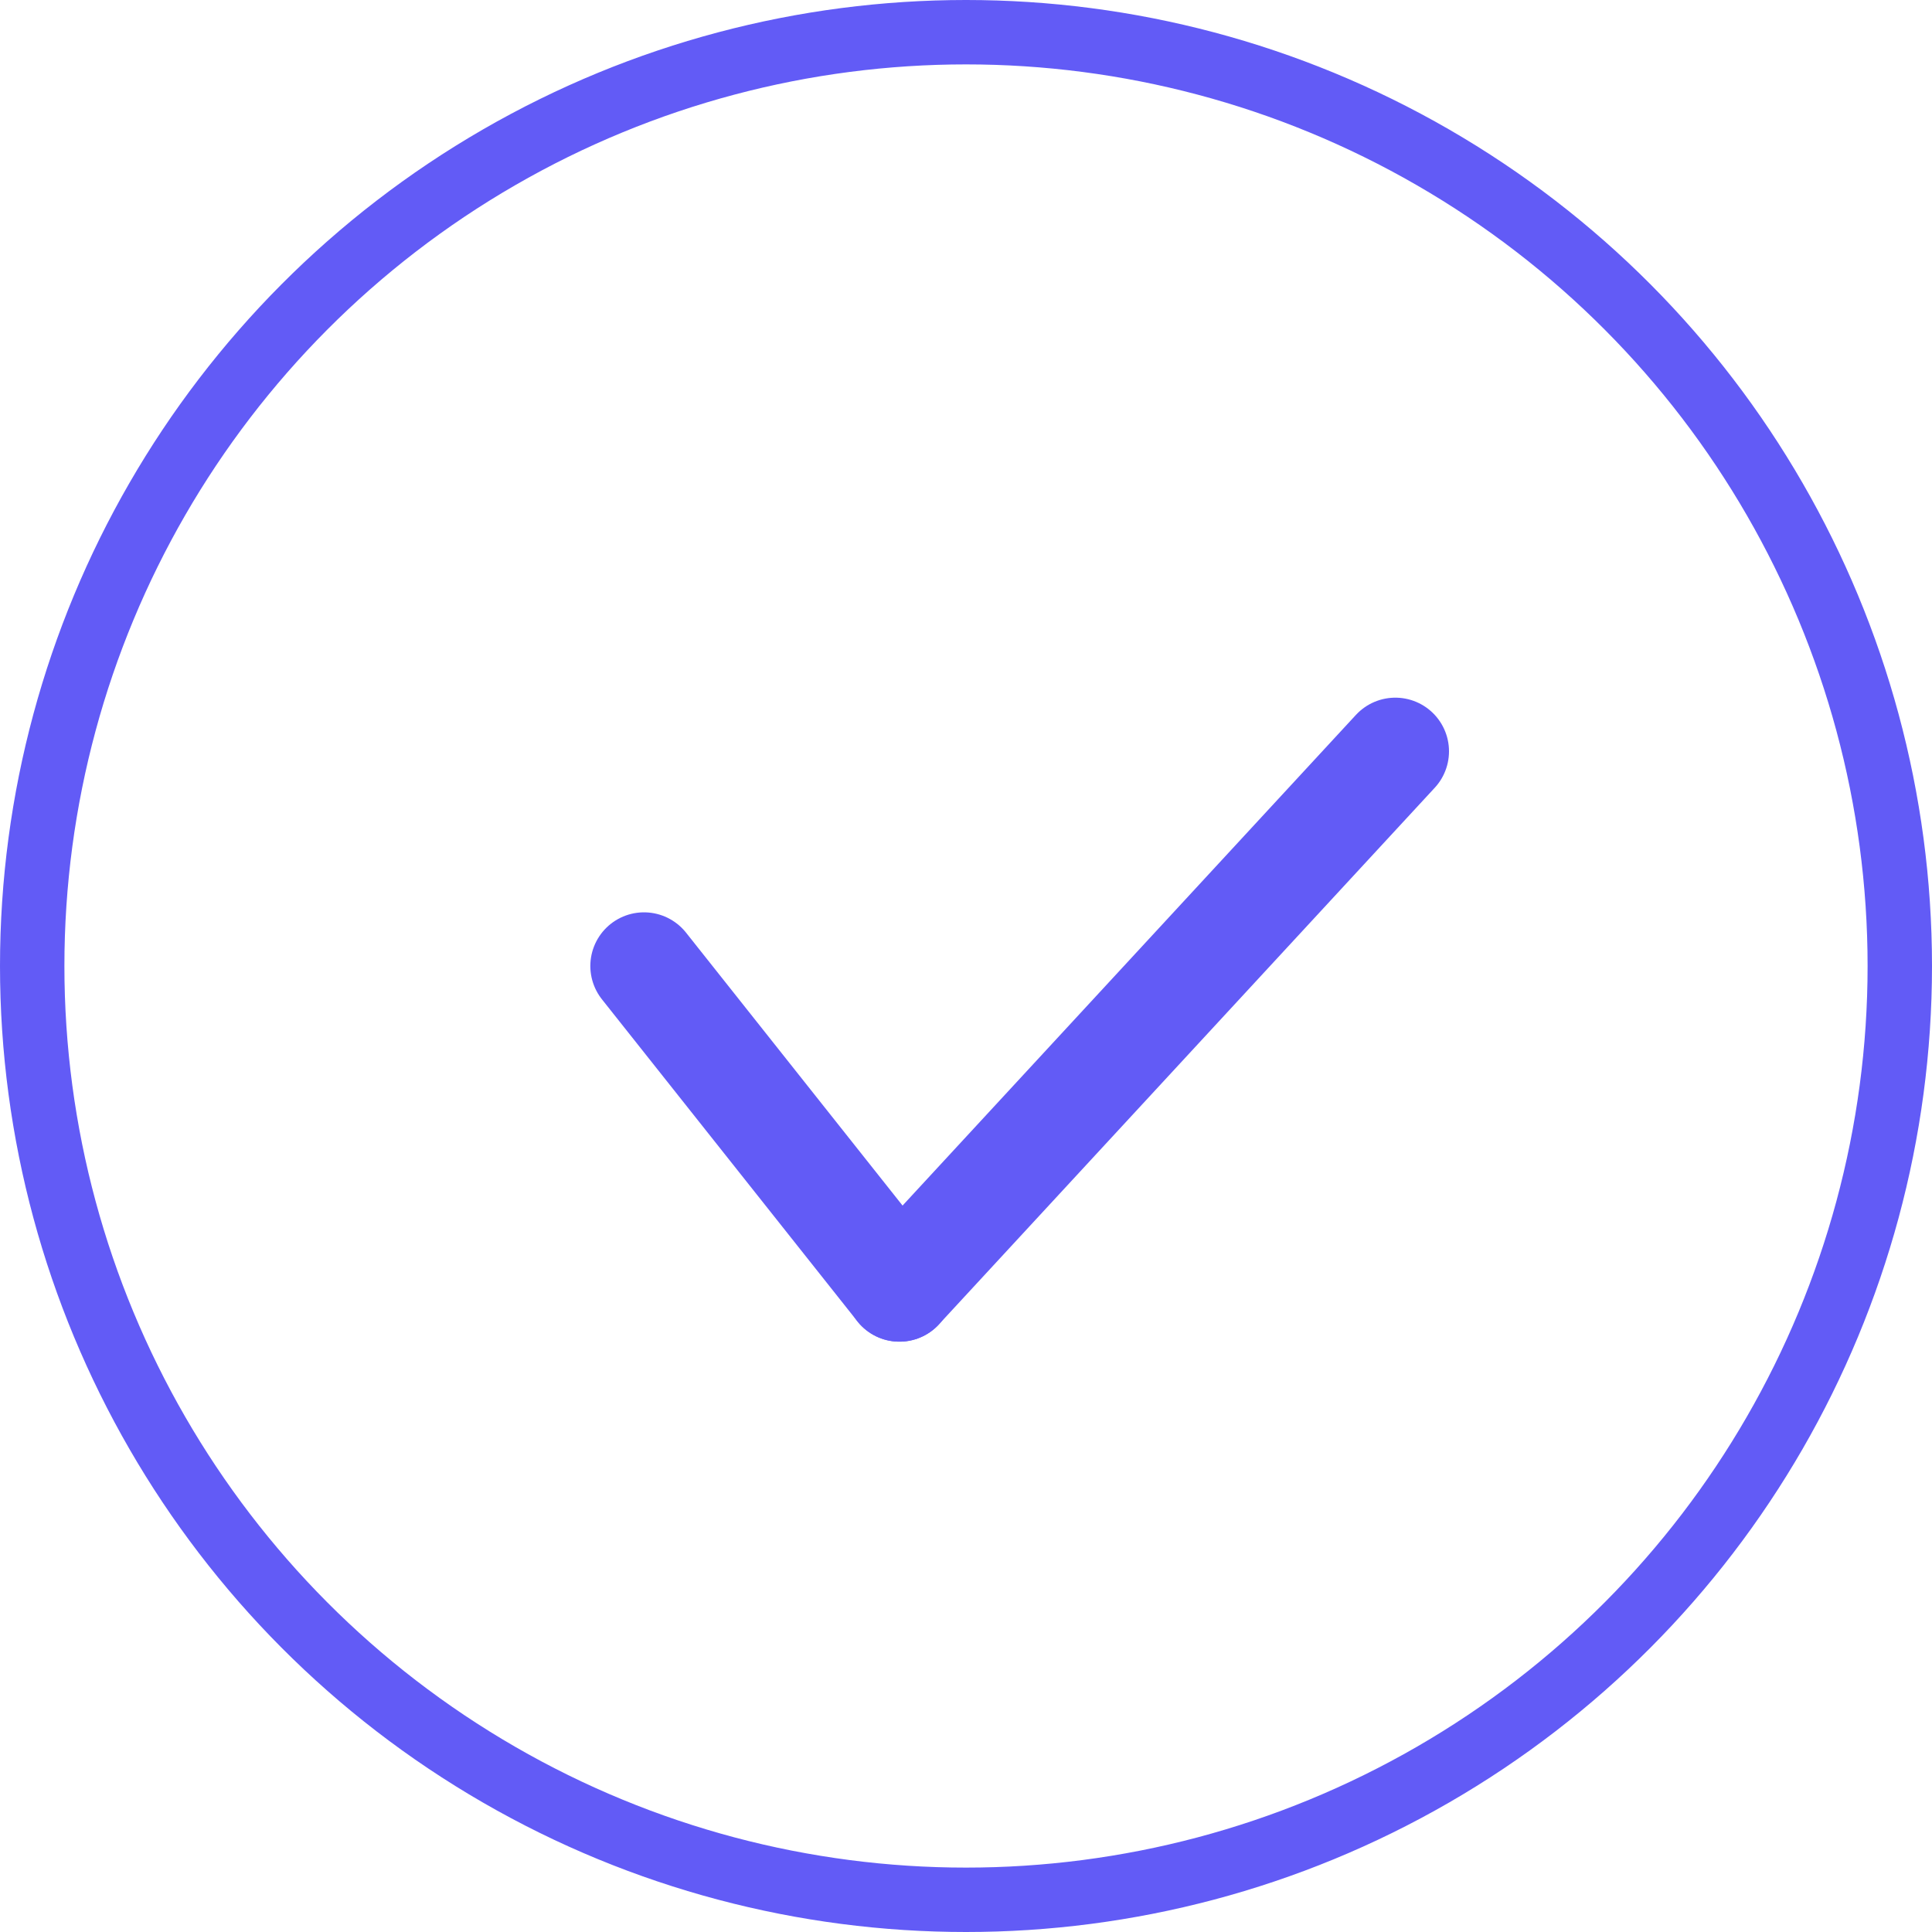 <svg width="18" height="18" viewBox="0 0 18 18" fill="none" xmlns="http://www.w3.org/2000/svg">
<circle cx="9" cy="9" r="8.7" stroke="#625BF6" stroke-width="0.6"/>
<path d="M13 7L8.38 12" stroke="#625BF6" stroke-linecap="round"/>
<path d="M6 9L8.38 12" stroke="#625BF6" stroke-linecap="round"/>
</svg>
